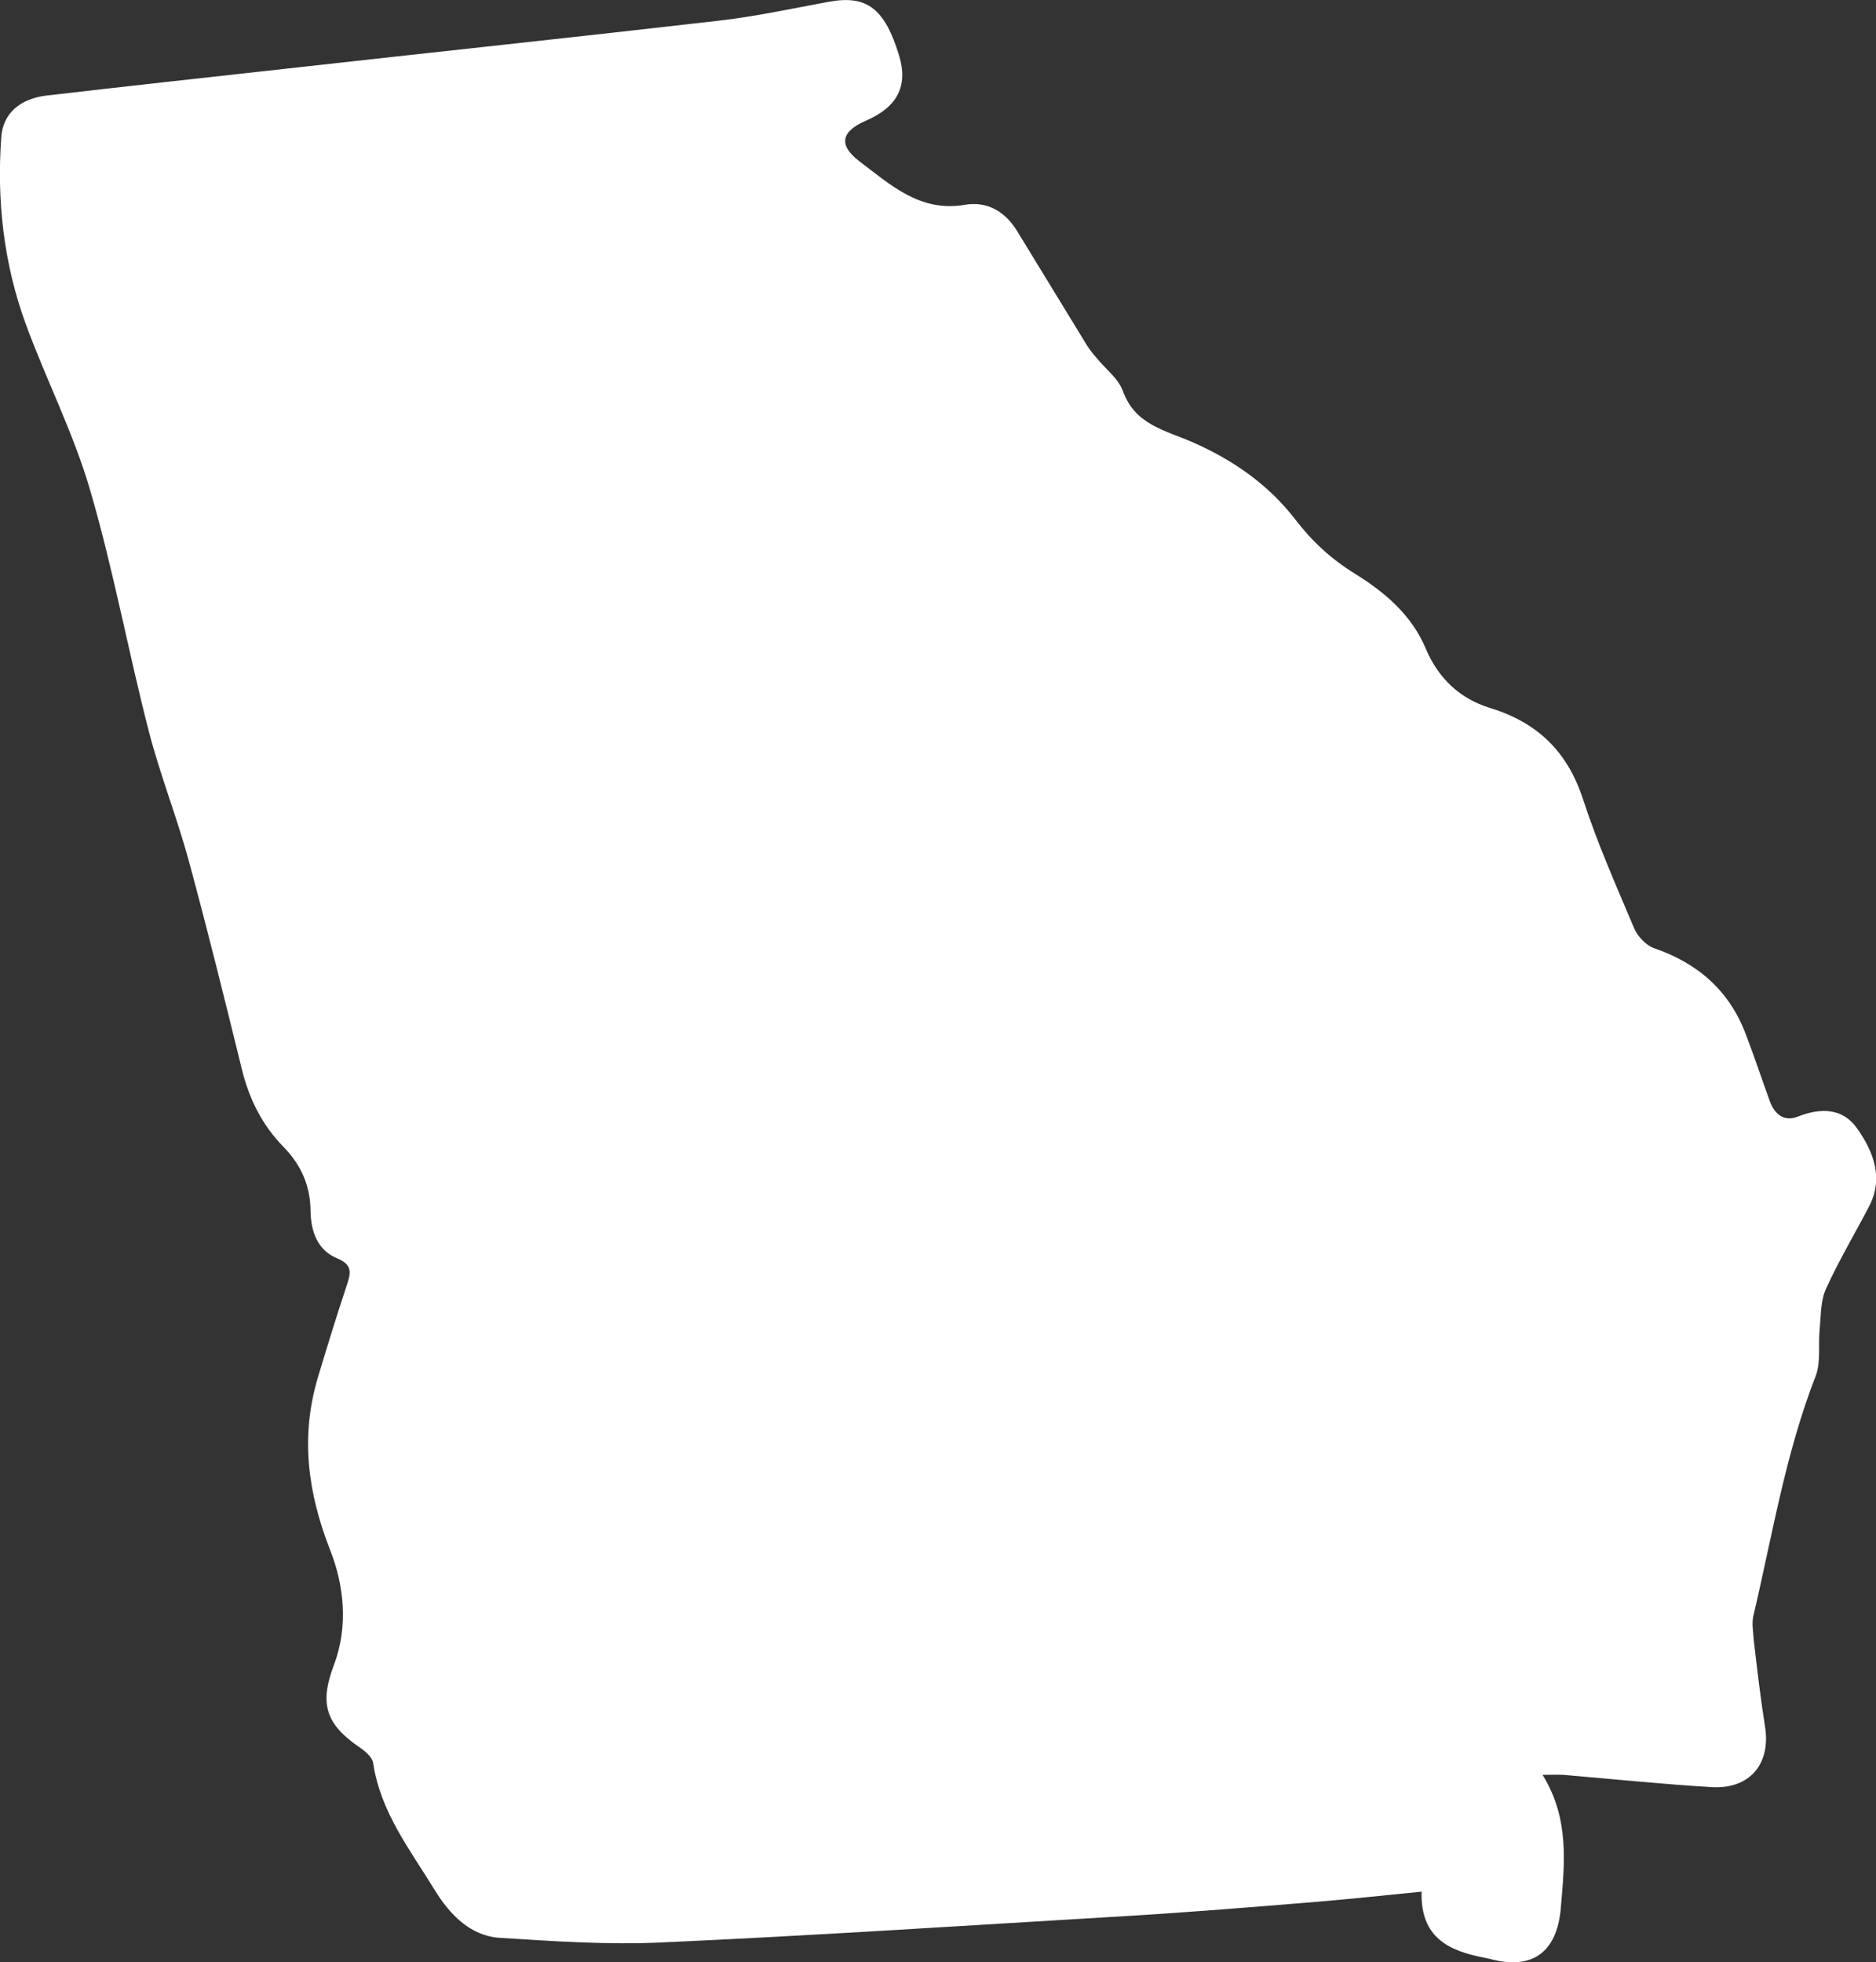 <?xml version="1.0" encoding="UTF-8"?>
<svg id="Layer_2" data-name="Layer 2" xmlns="http://www.w3.org/2000/svg" viewBox="0 0 44.34 46.37">
  <rect x="0" y="0" width="44.34" height="46.37" fill="#333333" stroke="none"/>
  <defs>
    <style>
      .cls-1 {
        fill: #fff;
      }
    </style>
  </defs>
  <g id="Layer_1-2" data-name="Layer 1">
    <path class="cls-1" d="M36.46,41.94c.64,1.04,.52,2.09,.43,3.15-.09,1.04-.67,1.47-1.67,1.2-.05-.01-.09-.02-.14-.03-.82-.16-1.51-.46-1.48-1.56-.9,.09-1.75,.18-2.6,.25-1.59,.13-3.19,.26-4.78,.35-3.52,.21-7.05,.44-10.58,.6-1.28,.06-2.57-.03-3.84-.11-.7-.05-1.18-.57-1.52-1.12-.58-.95-1.29-1.85-1.46-3.01-.02-.14-.19-.28-.32-.37-.81-.55-.95-1.04-.61-1.94,.35-.92,.24-1.9-.09-2.73-.53-1.36-.7-2.67-.29-4.06,.22-.73,.44-1.45,.68-2.17,.1-.3,.16-.5-.23-.66-.46-.19-.61-.64-.62-1.1,0-.6-.22-1.1-.64-1.53-.51-.52-.82-1.15-.99-1.86-.4-1.63-.8-3.25-1.24-4.87-.28-1.04-.68-2.04-.95-3.08-.49-1.9-.84-3.83-1.39-5.71-.39-1.34-1.04-2.61-1.52-3.92C.09,6.24-.08,4.75,.03,3.24c.04-.56,.44-.9,1.05-.98,1.9-.22,3.81-.43,5.71-.64,3.4-.38,6.8-.74,10.19-1.13,.88-.1,1.75-.29,2.62-.45,.89-.16,1.31,.16,1.65,1.27,.22,.72-.04,1.22-.78,1.54-.58,.25-.67,.57-.16,.96,.73,.55,1.43,1.21,2.49,1.03,.53-.09,.95,.15,1.24,.62,.55,.9,1.1,1.8,1.65,2.7,.07,.11,.15,.21,.23,.3,.21,.26,.51,.48,.62,.78,.29,.81,1.02,.93,1.67,1.22,.93,.41,1.77,.99,2.4,1.81,.4,.52,.85,.94,1.42,1.29,.69,.43,1.33,.96,1.67,1.77,.29,.69,.8,1.18,1.52,1.4,1.11,.34,1.82,1.02,2.19,2.14,.34,1.05,.79,2.06,1.22,3.08,.08,.18,.27,.38,.45,.45,1.05,.36,1.8,1.01,2.19,2.06,.2,.52,.37,1.04,.56,1.56,.11,.31,.34,.49,.65,.37,.55-.22,1.07-.21,1.41,.27,.39,.55,.64,1.18,.28,1.86-.34,.65-.71,1.27-1.01,1.93-.13,.28-.12,.62-.15,.94-.04,.37,.03,.78-.09,1.11-.72,1.84-1.03,3.78-1.48,5.69-.04,.18,0,.37,.01,.56,.08,.69,.16,1.38,.27,2.07,.13,.87-.37,1.46-1.26,1.41-1.17-.07-2.33-.19-3.5-.29-.12-.01-.25,0-.5,0Z"/>
  </g>
</svg>